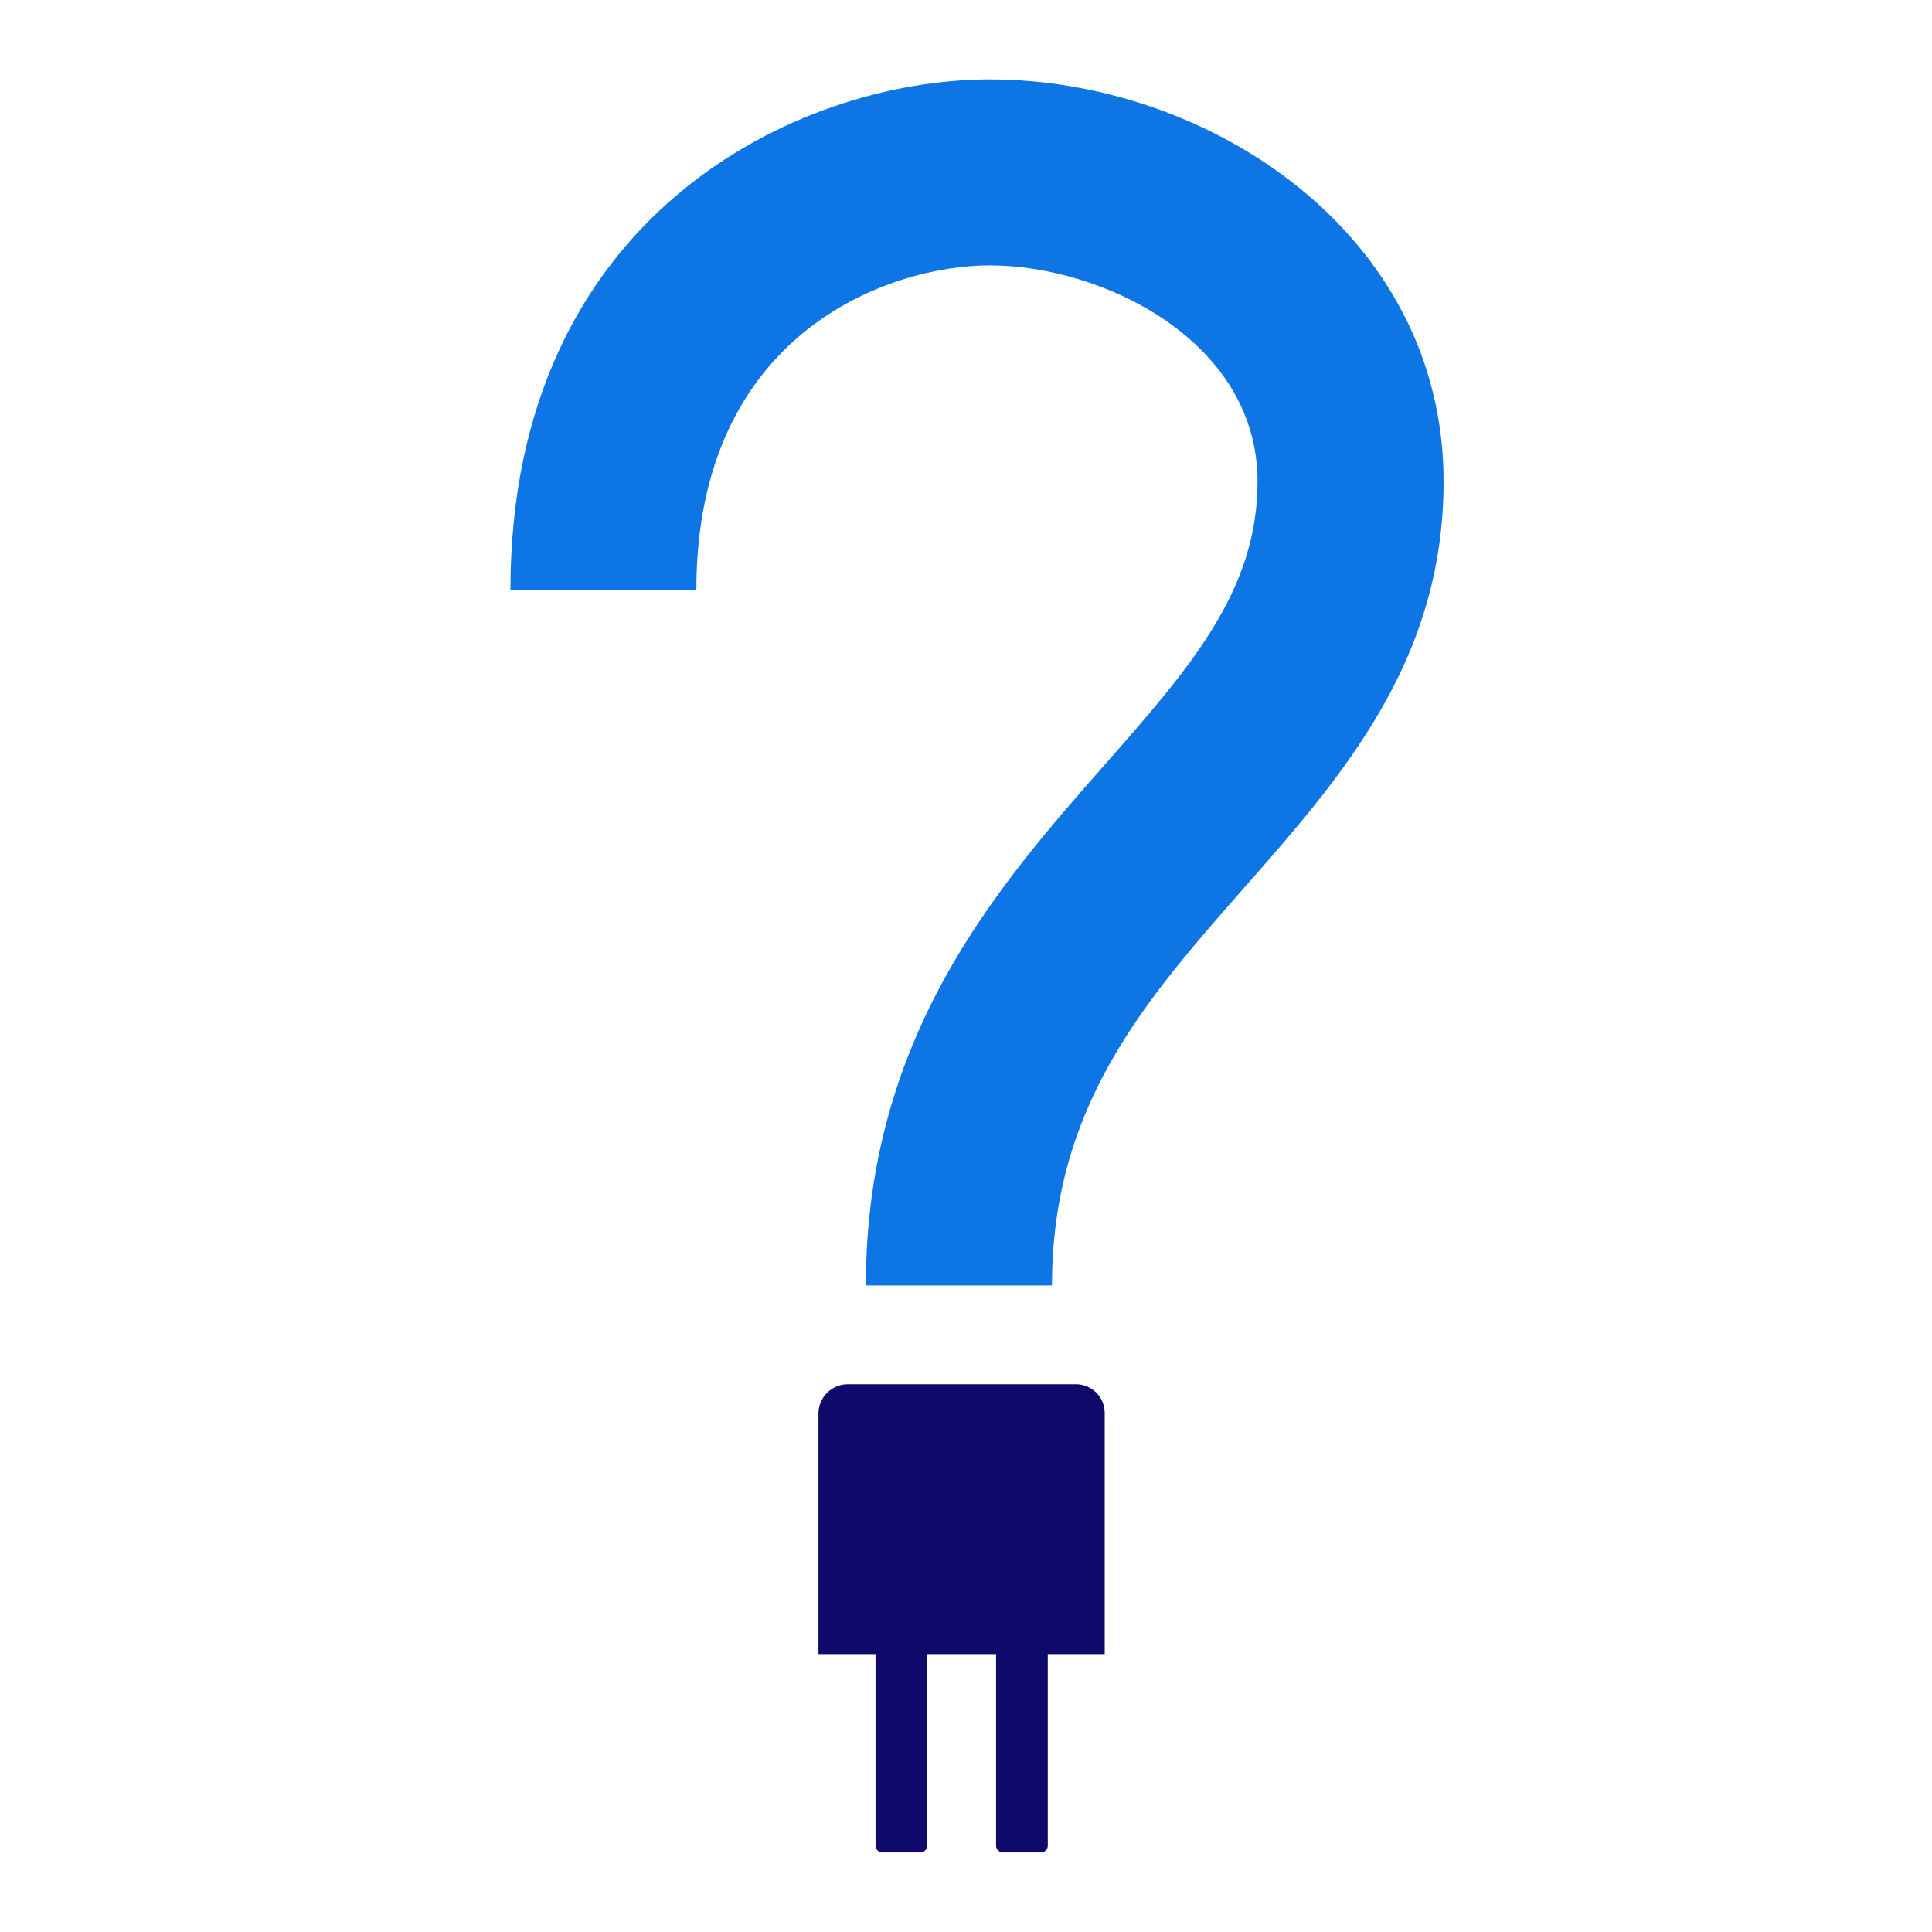 <?xml version="1.0" encoding="UTF-8"?><svg id="a" xmlns="http://www.w3.org/2000/svg" viewBox="0 0 300 300"><defs><style>.b{fill:#0f096c;}.c{fill:#0e75e5;}</style></defs><path class="c" d="M163.32,199.61h-28.87c0-38.69,20.51-62.01,36.99-80.75,13.31-15.13,23.83-27.09,23.83-44.08,0-21.9-24.14-33.57-41.57-33.57-15.76,0-45.57,10.53-45.57,50.37h-28.87c0-58.14,44.52-79.25,74.45-79.25,33.88,0,70.45,23.87,70.45,62.44,0,27.88-15.77,45.81-31.02,63.14-15.32,17.42-29.79,33.87-29.79,61.68Z"/><g><path class="b" d="M127.09,256.85v-37.34c0-2.52,2.04-4.56,4.56-4.56h35.43c2.46,0,4.46,2,4.46,4.46v37.44h-44.45Z"/><g><path class="b" d="M155.72,250.09h5.89c.59,0,1.06,.48,1.06,1.06v35.63c0,.48-.39,.87-.87,.87h-6.29c-.48,0-.87-.39-.87-.87v-35.63c0-.59,.48-1.06,1.06-1.06Z" transform="translate(317.34 537.74) rotate(180)"/><path class="b" d="M137.01,250.09h5.89c.59,0,1.06,.48,1.06,1.06v35.83c0,.36-.3,.66-.66,.66h-6.7c-.36,0-.66-.3-.66-.66v-35.83c0-.59,.48-1.06,1.06-1.06Z" transform="translate(279.91 537.74) rotate(180)"/></g></g></svg>